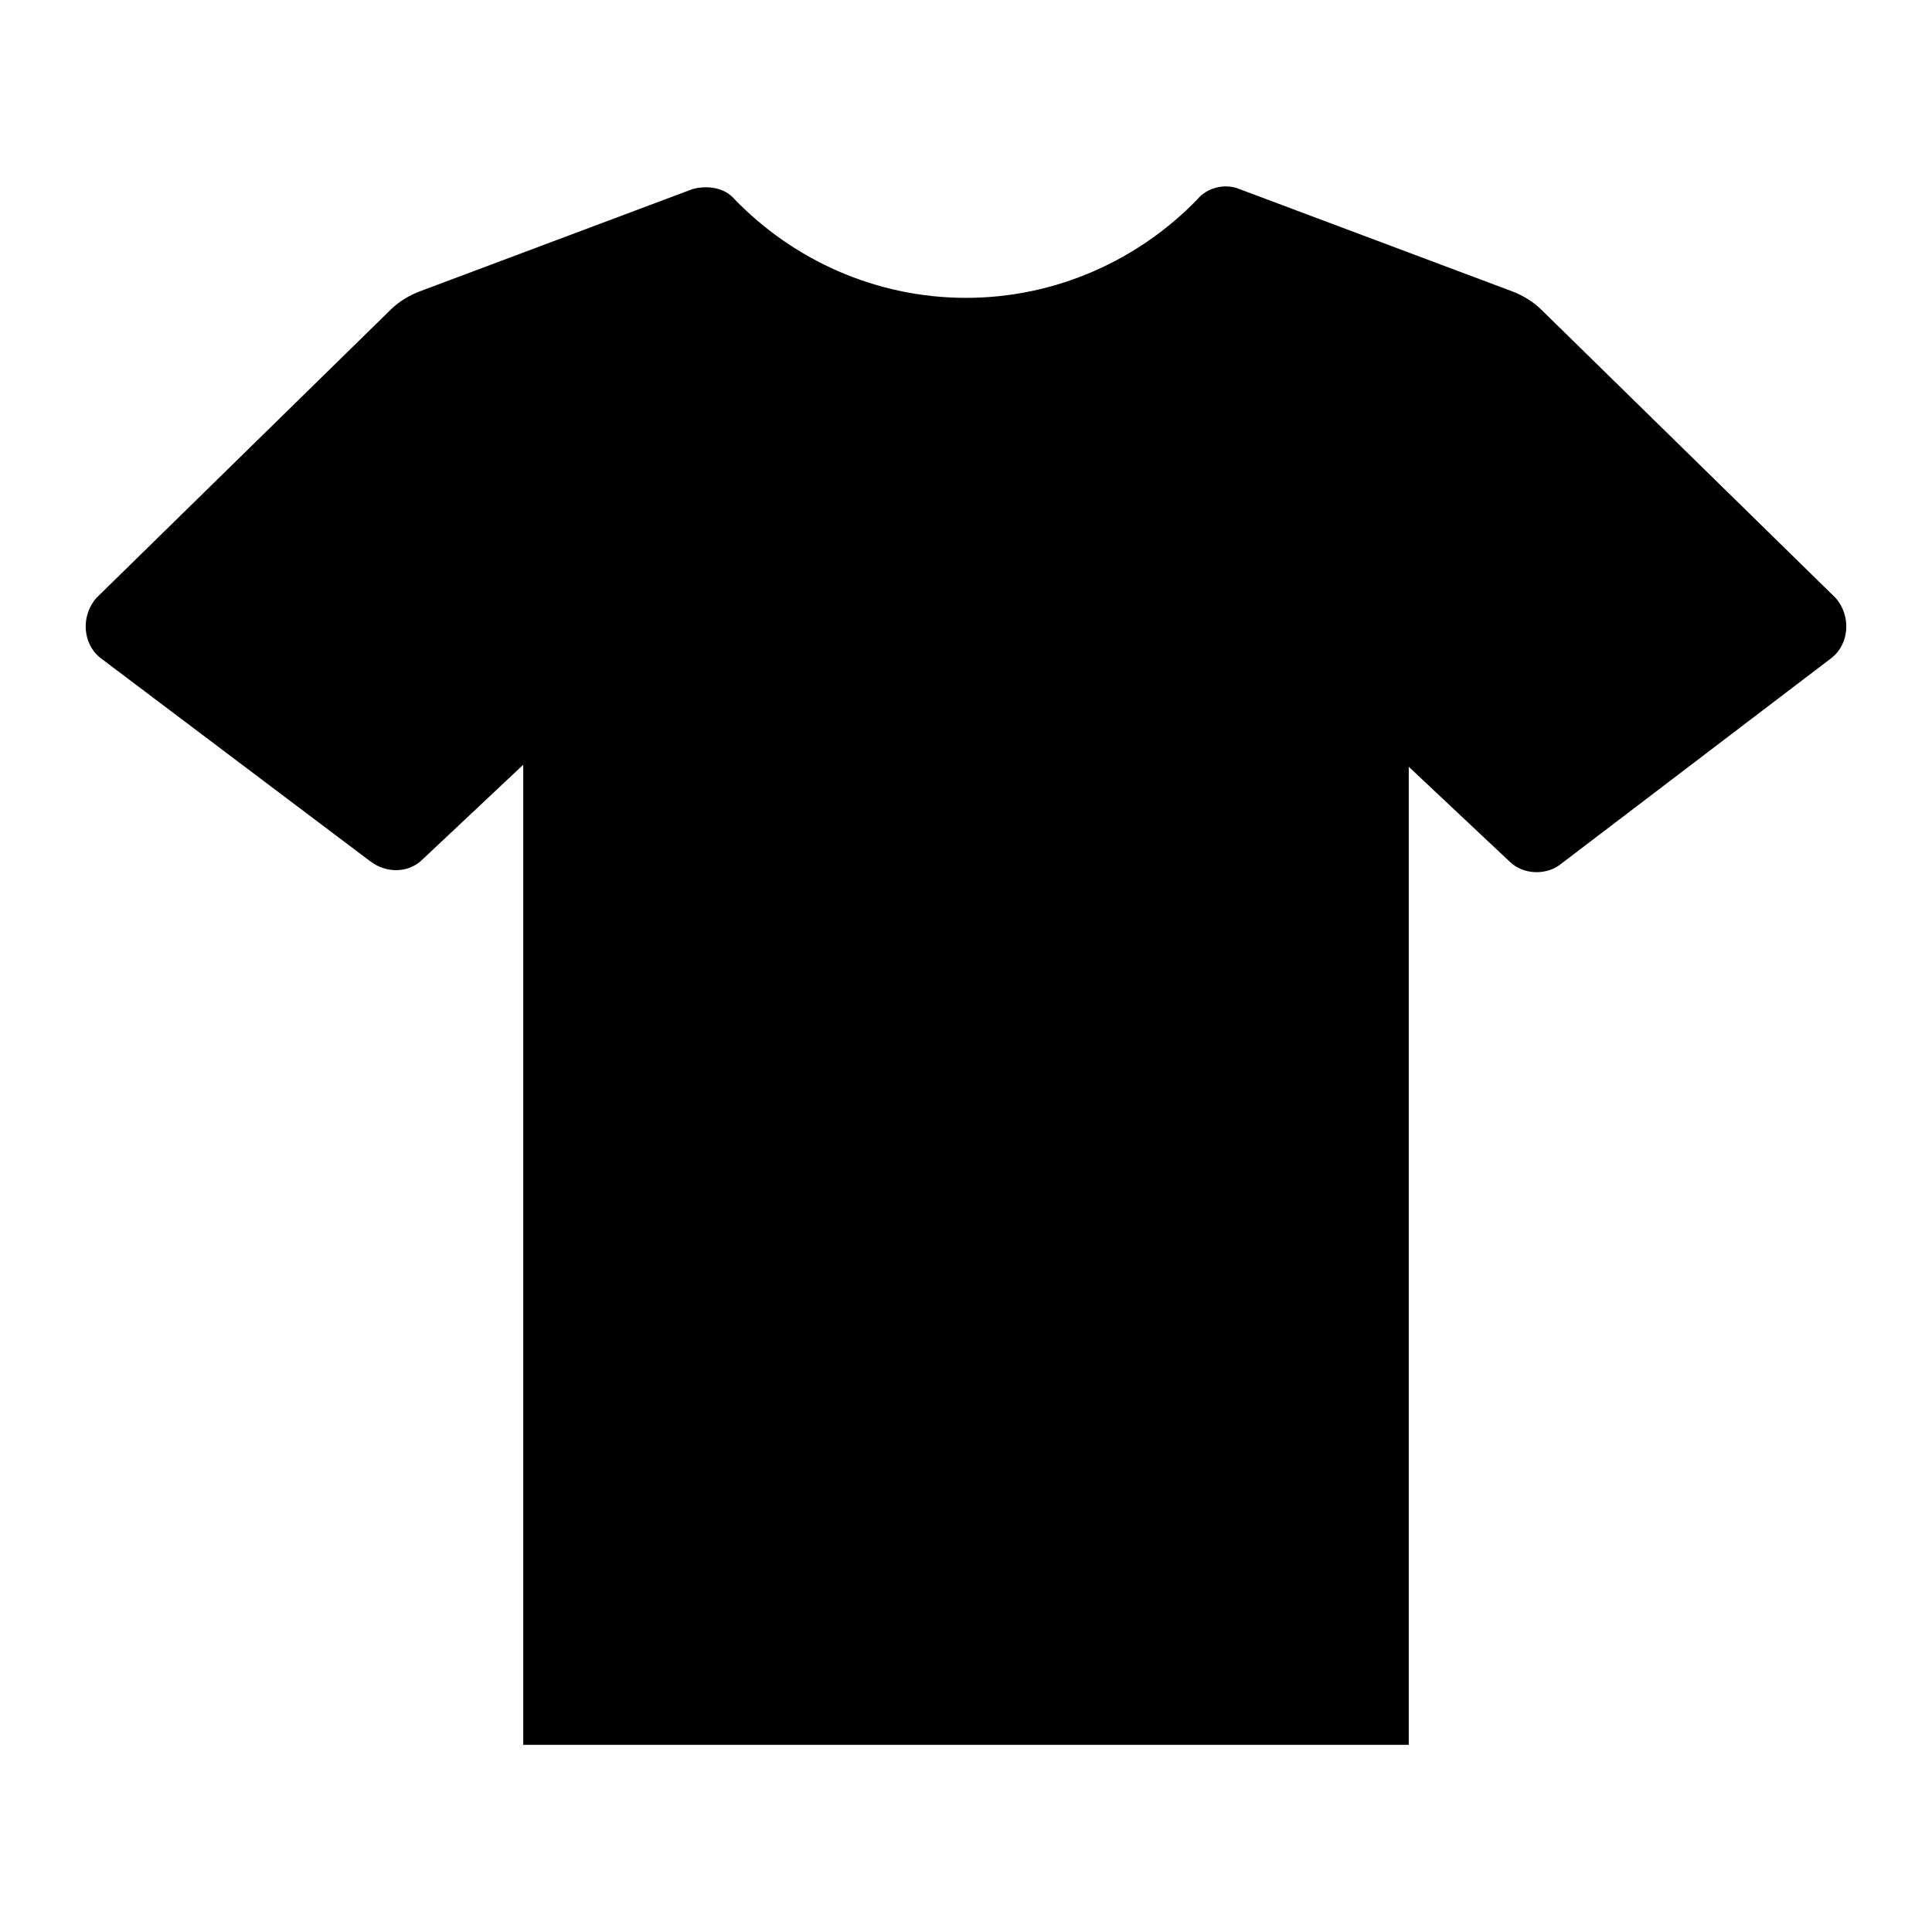 <svg width="154" height="154" xmlns="http://www.w3.org/2000/svg" xmlns:xlink="http://www.w3.org/1999/xlink" xml:space="preserve" overflow="hidden"><g><path d="M146.3 47.644 122.879 24.704C122.237 24.062 121.435 23.581 120.633 23.26L98.817 15.079C97.694 14.598 96.25 14.919 95.448 15.881 90.796 20.694 84.219 23.742 77 23.742 69.781 23.742 63.204 20.694 58.552 15.881 57.75 14.919 56.306 14.758 55.183 15.079L33.367 23.26C32.565 23.581 31.762 24.062 31.121 24.704L7.7 47.644C6.417 49.087 6.577 51.333 8.021 52.456L29.517 68.658C30.8 69.621 32.565 69.621 33.688 68.498L41.708 60.958 41.708 139.081 112.292 139.081 112.292 61.119 120.312 68.658C121.435 69.781 123.36 69.781 124.483 68.819L145.979 52.456C147.423 51.333 147.583 49.087 146.3 47.644Z"/></g></svg>